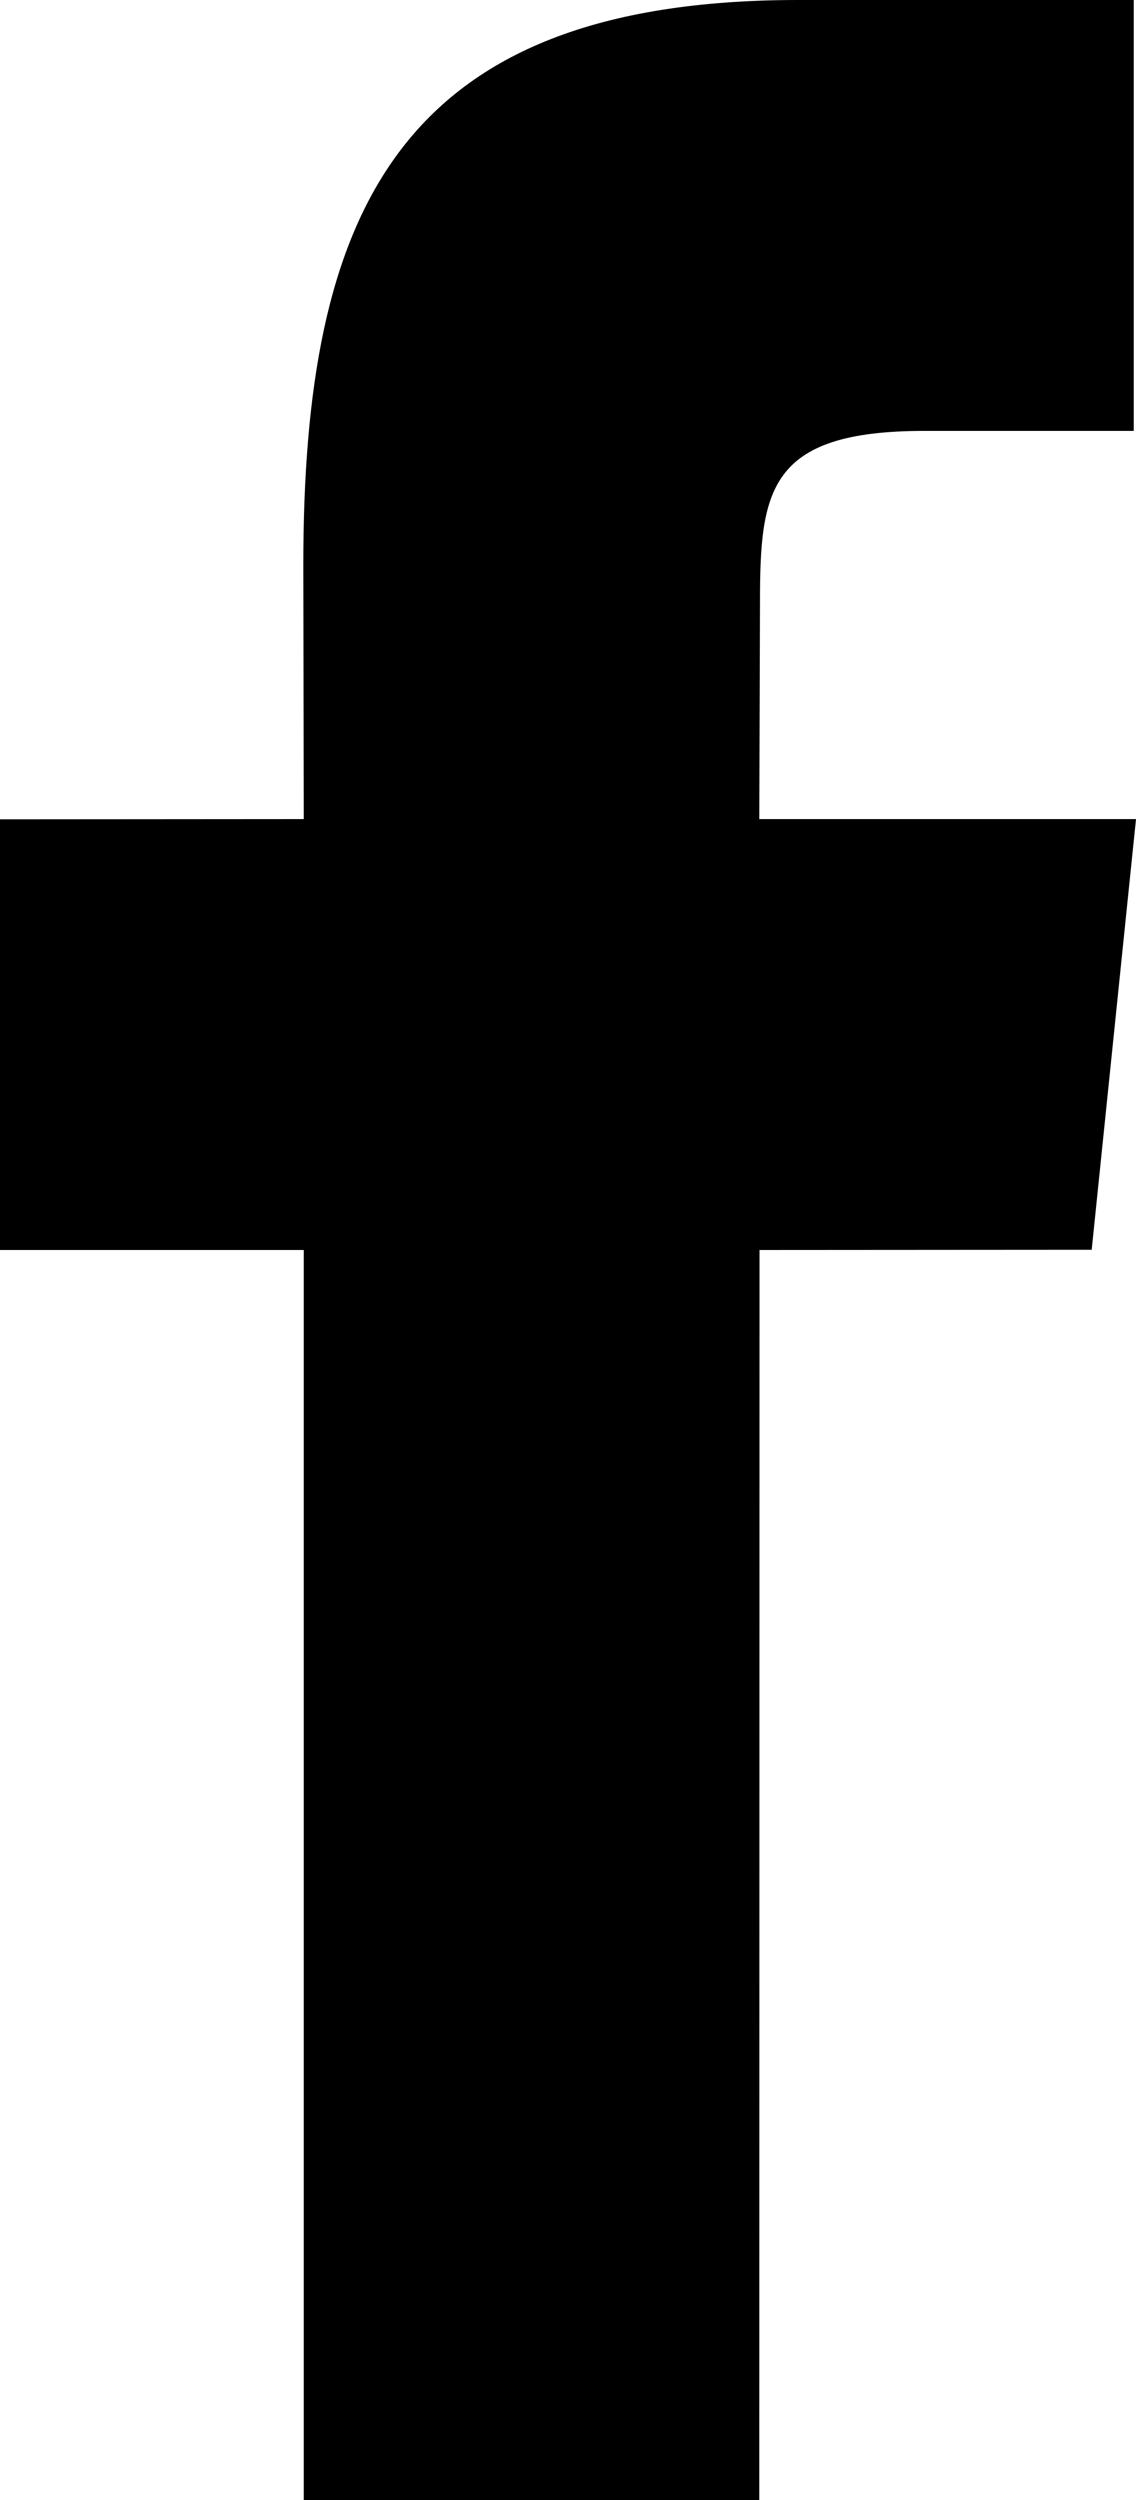 <?xml version="1.0" encoding="UTF-8"?> <svg xmlns="http://www.w3.org/2000/svg" width="5" height="11" viewBox="0 0 5 11" fill="none"> <path d="M3.342 11H1.337V5.5H0V3.605L1.337 3.604L1.335 2.487C1.335 0.941 1.743 0 3.515 0H4.99V1.896H4.068C3.378 1.896 3.345 2.161 3.345 2.655L3.342 3.604H5L4.805 5.499L3.343 5.5L3.342 11Z" fill="black"></path> </svg> 